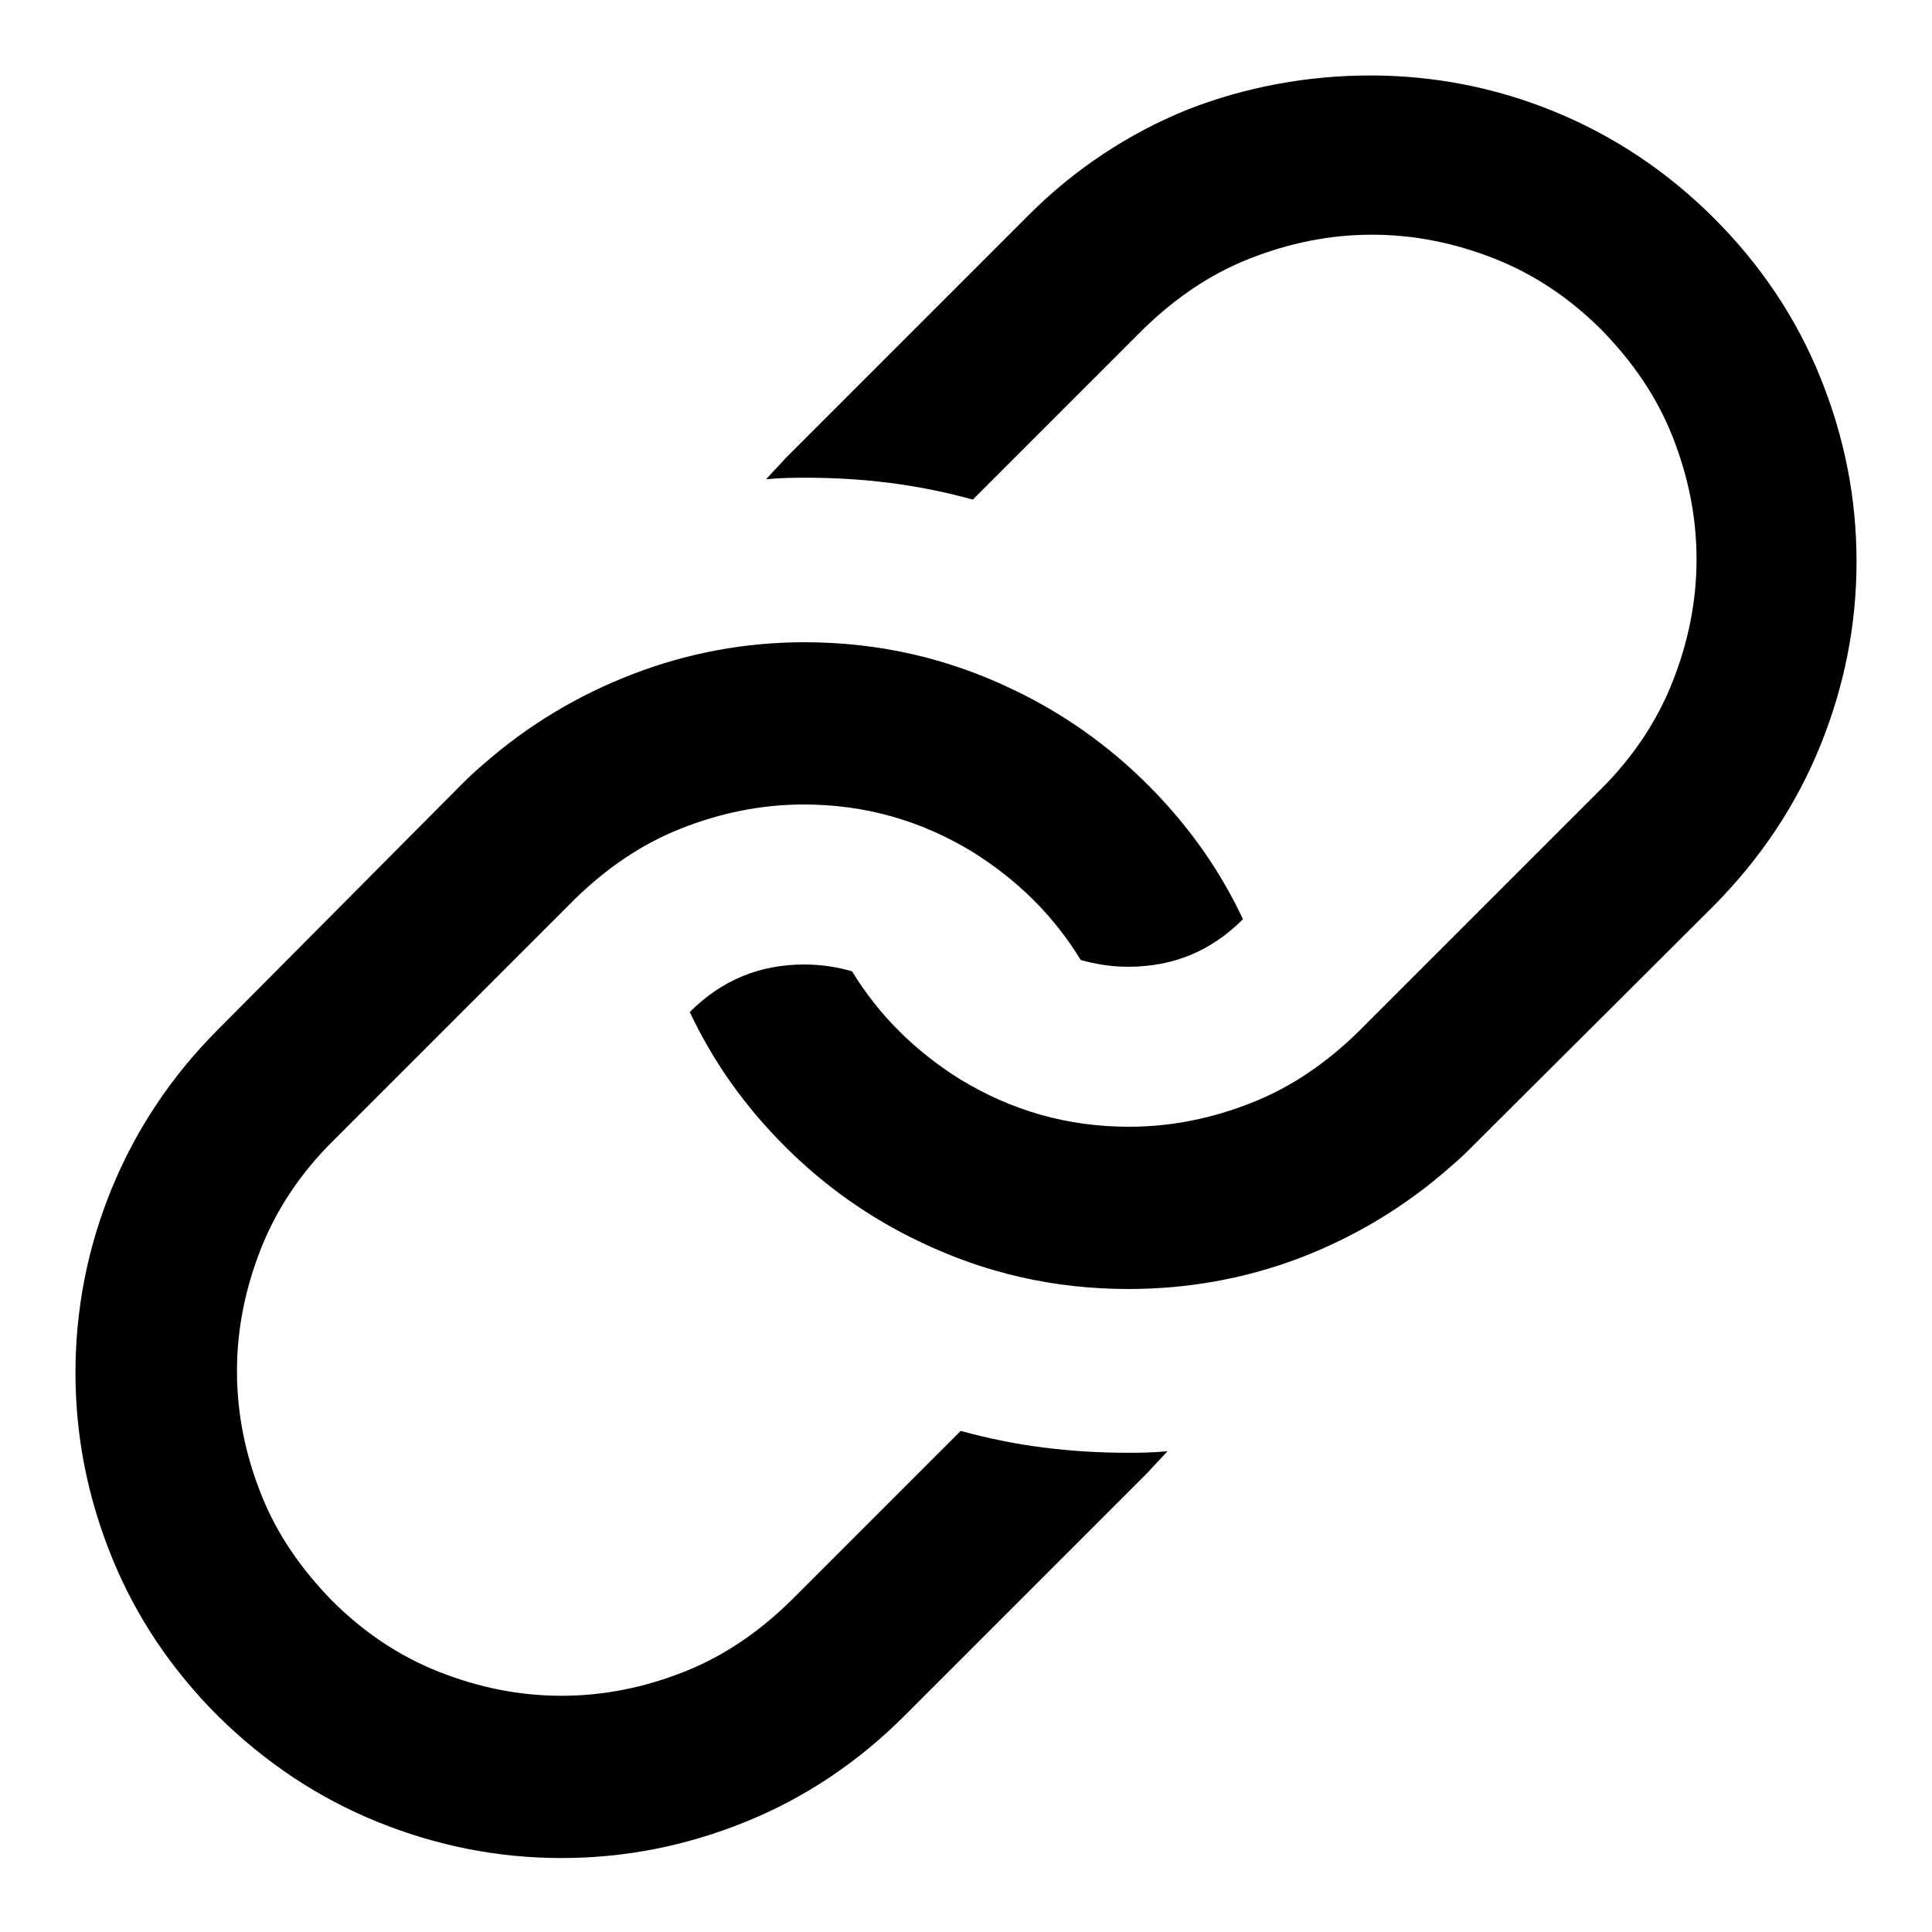 <?xml version="1.0" encoding="utf-8"?>
<!-- Svg Vector Icons : http://www.onlinewebfonts.com/icon -->
<!DOCTYPE svg PUBLIC "-//W3C//DTD SVG 1.1//EN" "http://www.w3.org/Graphics/SVG/1.1/DTD/svg11.dtd">
<svg version="1.1" xmlns="http://www.w3.org/2000/svg" xmlns:xlink="http://www.w3.org/1999/xlink" x="0px" y="0px" viewBox="0 0 256 256" enable-background="new 0 0 256 256" xml:space="preserve">
<g><g><path fill="#000000" d="M181.6,10c8.4,0,16.6,1.6,24.4,4.8c7.8,3.2,14.9,7.9,21.1,14.1s10.9,13.2,14.1,21.1c3.2,7.9,4.8,16,4.8,24.4c0,8.4-1.6,16.5-4.8,24.4c-3.2,7.9-7.9,14.9-14,21.1L195,152c-0.6,0.6-1.5,1.5-2.8,2.6c-6,5.3-12.7,9.3-20,12.1c-7.4,2.8-15,4.1-22.7,4.1c-9.8,0-19-2.1-27.7-6.3c-6.5-3.1-12.5-7.3-17.8-12.6c-5.3-5.3-9.5-11.2-12.6-17.8c4.2-4.2,9.2-6.3,15.2-6.3c2.1,0,4.2,0.3,6.3,0.9c3.6,5.9,8.4,10.6,14.3,14.3c6.9,4.2,14.3,6.3,22.4,6.3c5.6,0,11-1.1,16.3-3.2s9.9-5.3,14.1-9.4l32.2-32.2c4.1-4.1,7.3-8.8,9.4-14.1c2.1-5.3,3.2-10.7,3.2-16.3c0-5.6-1.1-11-3.2-16.3c-2.1-5.3-5.3-9.9-9.4-14.1c-4.1-4.1-8.8-7.3-14.1-9.4c-5.3-2.1-10.7-3.2-16.3-3.2s-11,1.1-16.3,3.2c-5.3,2.1-9.9,5.3-14.1,9.4l-22.5,22.5c-7.2-2-14.5-2.9-22.2-2.9c-1.2,0-3,0-5.2,0.2c1.1-1.2,2-2.1,2.6-2.8l32.2-32.2c6.1-6.1,13.2-10.8,21.1-14C165.1,11.5,173.3,10,181.6,10L181.6,10z M106.6,85.1c9.8,0,19,2.1,27.7,6.3c6.5,3.1,12.5,7.3,17.8,12.6c5.3,5.3,9.5,11.2,12.6,17.8c-4.2,4.2-9.2,6.3-15.2,6.3c-2.1,0-4.2-0.3-6.3-0.9c-3.6-5.9-8.4-10.6-14.3-14.3c-6.9-4.2-14.3-6.3-22.4-6.3c-5.6,0-11,1.1-16.3,3.2c-5.3,2.1-9.9,5.3-14.1,9.4L44,151.3c-4.1,4.1-7.3,8.8-9.4,14.1c-2.1,5.3-3.2,10.7-3.2,16.3c0,5.6,1.1,11,3.2,16.3c2.1,5.3,5.3,9.9,9.4,14.1c4.1,4.1,8.8,7.3,14.1,9.4c5.3,2.1,10.7,3.2,16.3,3.2c5.6,0,11-1.1,16.3-3.2c5.3-2.1,9.9-5.3,14.1-9.4l22.5-22.5c7.2,2,14.5,2.9,22.2,2.9c1.2,0,3,0,5.2-0.2c-1.1,1.2-2,2.1-2.6,2.8l-32.2,32.2c-6.2,6.2-13.2,10.9-21.1,14.1c-7.9,3.2-16,4.8-24.4,4.8c-8.4,0-16.5-1.6-24.4-4.8s-14.9-7.9-21.1-14c-6.2-6.2-10.9-13.2-14.1-21.1c-3.2-7.9-4.8-16-4.8-24.4c0-8.4,1.6-16.6,4.8-24.4s7.9-14.9,14.1-21.1L61.1,104c0.6-0.6,1.5-1.5,2.8-2.6c6-5.3,12.7-9.3,20-12.1C91.2,86.5,98.8,85.1,106.6,85.1L106.6,85.1z"/></g></g>
</svg>